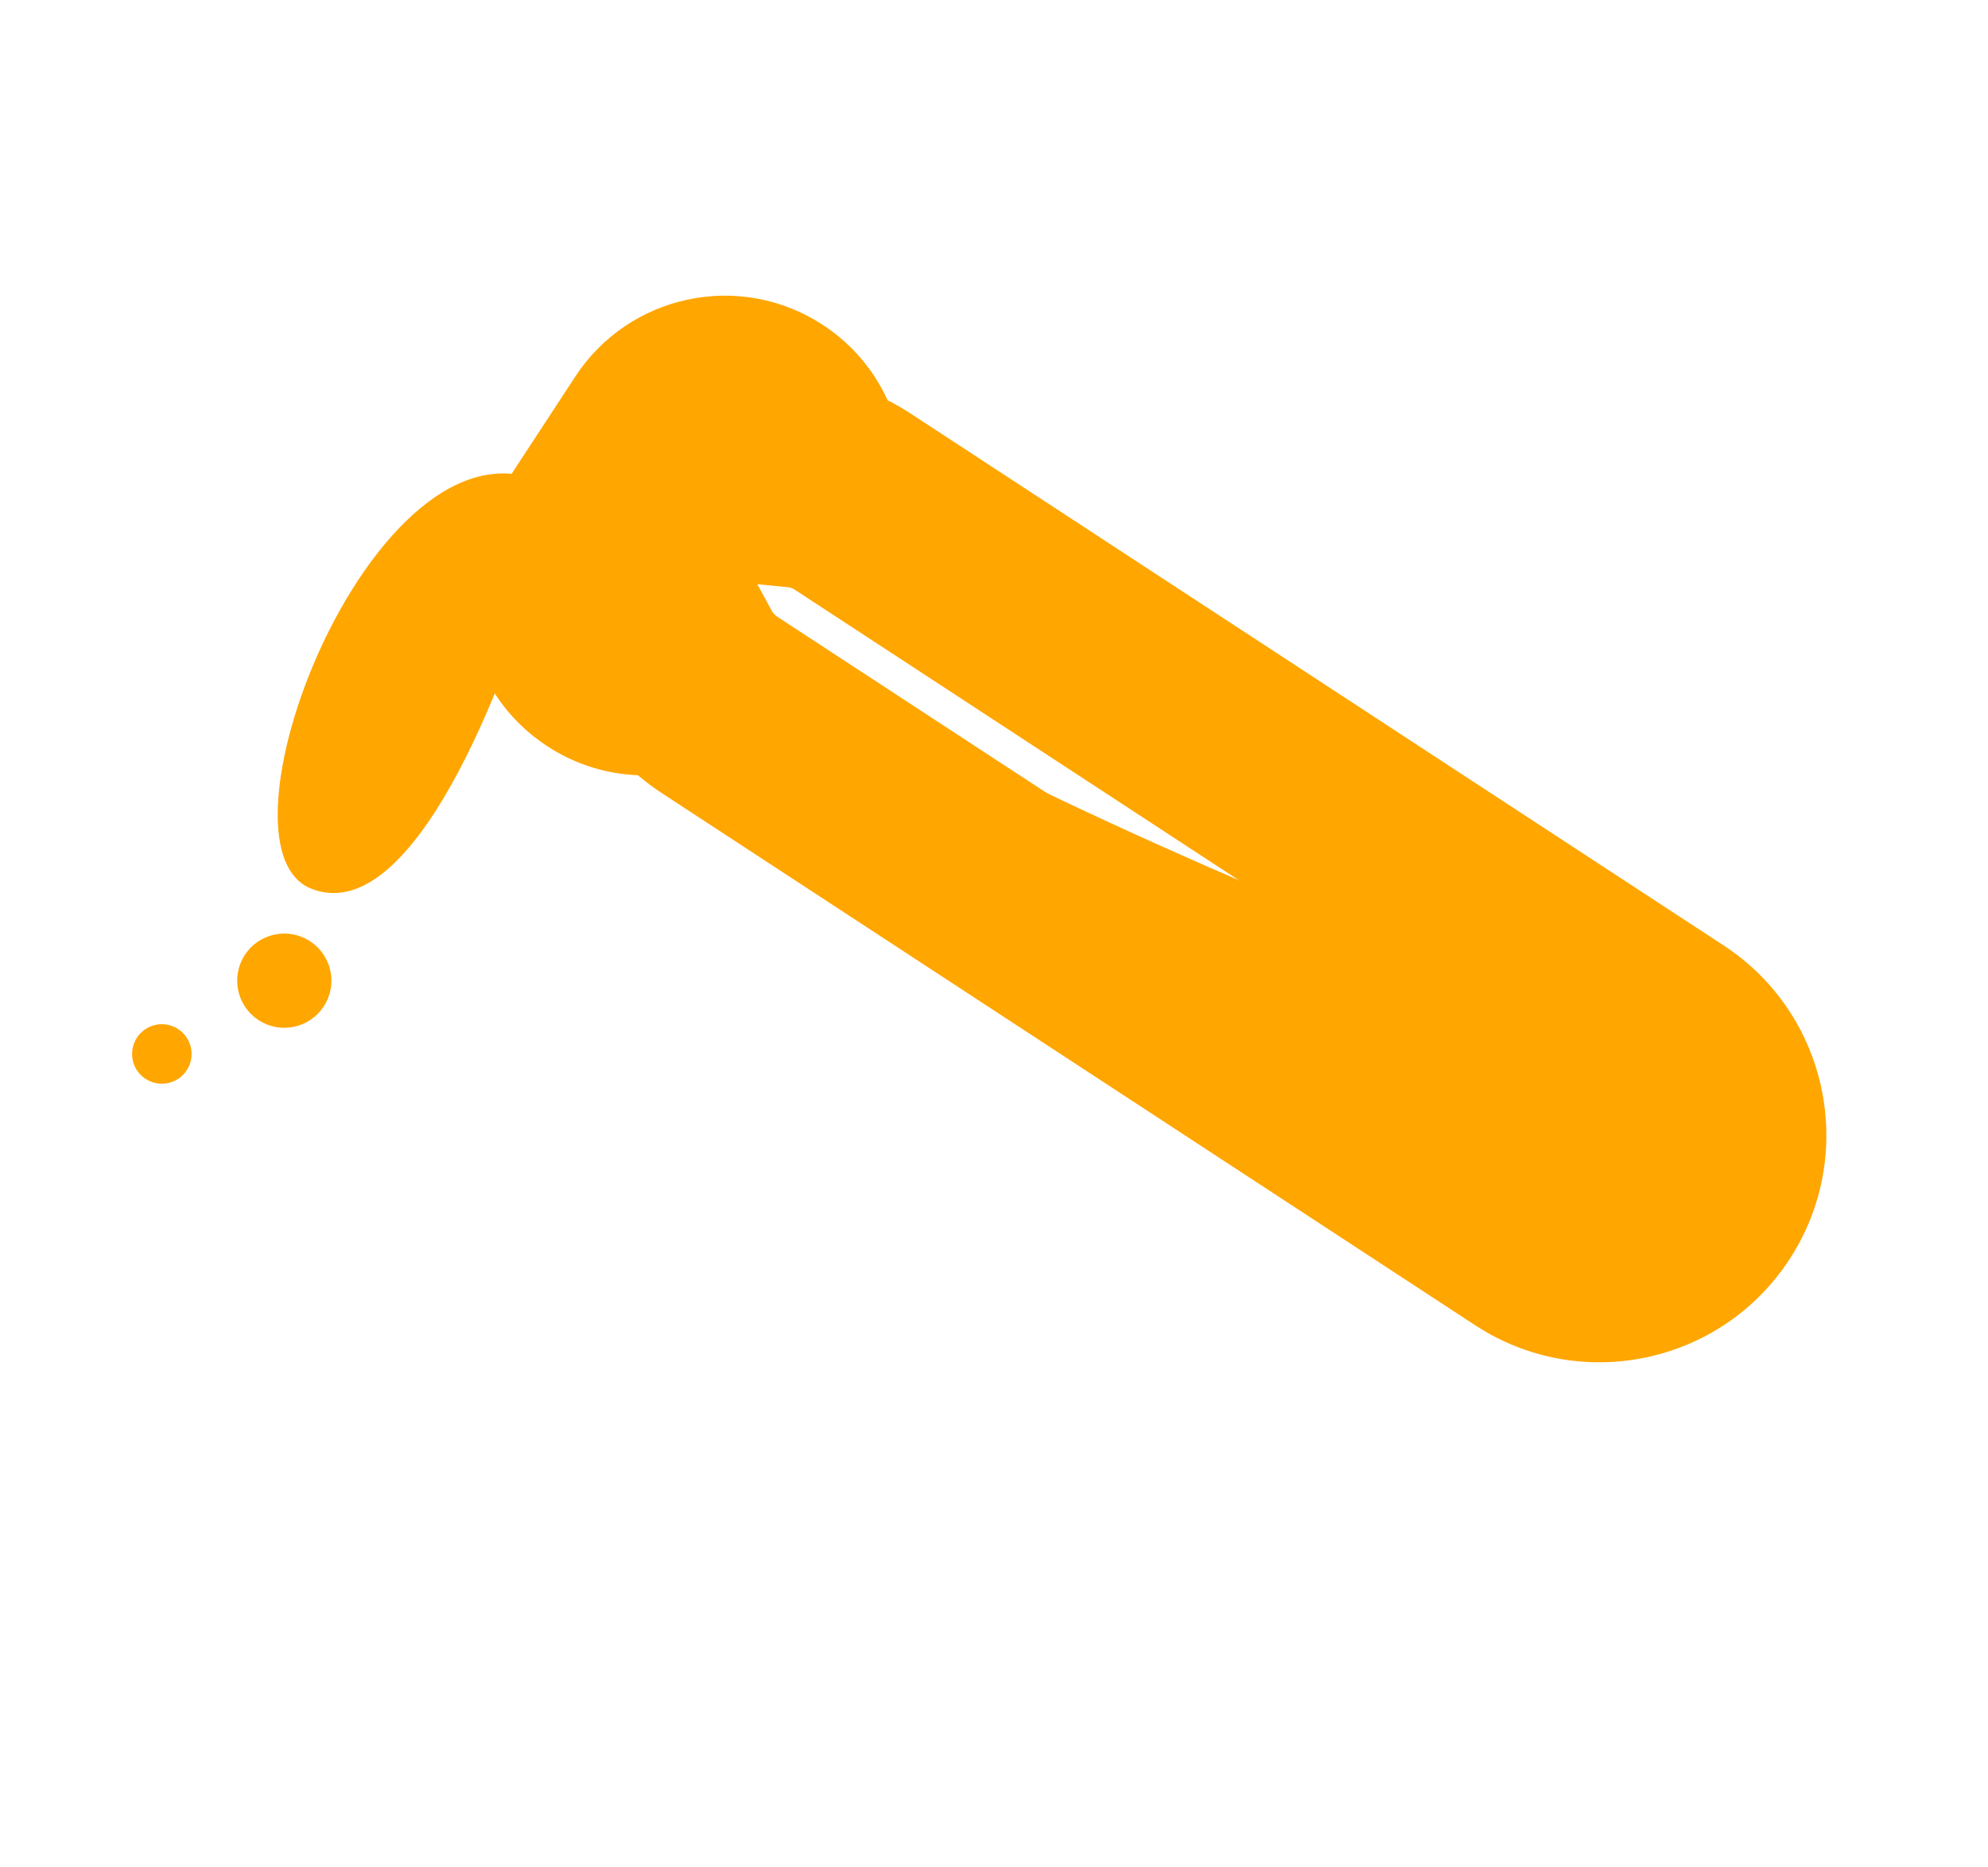 <?xml version="1.0" encoding="UTF-8"?>
<svg xmlns="http://www.w3.org/2000/svg" width="132" height="124" viewBox="0 0 132 124" fill="none">
  <path d="M16.677 63.681C17.472 62.466 19.101 62.127 20.316 62.921C21.53 63.716 21.871 65.344 21.076 66.559C20.282 67.774 18.653 68.115 17.438 67.32C16.223 66.525 15.883 64.896 16.677 63.681Z" fill="#FFA600" stroke="#FFA600"></path>
  <path d="M9.51 69.179C9.956 68.497 10.871 68.305 11.553 68.751C12.235 69.197 12.426 70.113 11.98 70.795C11.534 71.477 10.619 71.668 9.937 71.221C9.255 70.775 9.064 69.861 9.51 69.179Z" fill="#FFA600" stroke="#FFA600"></path>
  <path d="M102.52 84.172C117.067 87.19 116.829 74.233 113.495 70.646C113.495 70.646 57.738 51.573 38.161 33.454C26.543 23.098 13.088 55.891 20.625 58.992C28.163 62.094 34.733 40.917 34.733 40.917L102.52 84.172Z" fill="#FFA600"></path>
  <mask id="path-4-outside-1_58_259" maskUnits="userSpaceOnUse" x="26.394" y="14.594" width="102.296" height="83.201" fill="black">
    <rect fill="white" x="26.394" y="14.594" width="102.296" height="83.201"></rect>
    <path d="M44.052 28.842C45.526 26.589 48.549 25.957 50.803 27.431C52.385 28.466 53.165 30.264 52.981 32.024C54.234 32.147 55.477 32.564 56.604 33.301L110.615 68.638C114.344 71.078 115.389 76.079 112.949 79.808C110.51 83.536 105.509 84.581 101.78 82.142L47.77 46.804C46.618 46.051 45.723 45.053 45.107 43.924C43.591 44.721 41.7 44.694 40.165 43.69C37.911 42.216 37.279 39.193 38.754 36.939L44.052 28.842Z"></path>
  </mask>
  <path d="M44.052 28.842L38.194 25.009L38.194 25.01L44.052 28.842ZM50.803 27.431L54.635 21.574L54.635 21.574L50.803 27.431ZM52.981 32.024L46.019 31.295L45.286 38.303L52.298 38.99L52.981 32.024ZM112.949 79.808L118.807 83.64L118.807 83.64L112.949 79.808ZM45.107 43.924L51.251 40.571L47.95 34.523L41.851 37.728L45.107 43.924ZM40.165 43.69L36.333 49.548L36.333 49.548L40.165 43.69ZM44.052 28.842L49.909 32.675C49.267 33.656 47.952 33.931 46.97 33.289L50.803 27.431L54.635 21.574C49.146 17.982 41.785 19.521 38.194 25.009L44.052 28.842ZM50.803 27.431L46.97 33.289C46.267 32.828 45.942 32.034 46.019 31.295L52.981 32.024L59.943 32.752C60.388 28.495 58.503 24.104 54.635 21.574L50.803 27.431ZM52.981 32.024L52.298 38.99C52.461 39.006 52.618 39.058 52.772 39.158L56.604 33.301L60.437 27.443C58.337 26.069 56.007 25.287 53.664 25.057L52.981 32.024ZM56.604 33.301L52.772 39.158L106.783 74.496L110.615 68.638L114.448 62.781L60.437 27.443L56.604 33.301ZM110.615 68.638L106.783 74.496C107.276 74.819 107.415 75.481 107.092 75.975L112.949 79.808L118.807 83.64C123.363 76.676 121.412 67.337 114.448 62.781L110.615 68.638ZM112.949 79.808L107.092 75.975C106.769 76.469 106.106 76.607 105.613 76.284L101.78 82.142L97.948 87.999C104.912 92.556 114.251 90.604 118.807 83.64L112.949 79.808ZM101.78 82.142L105.613 76.284L51.602 40.947L47.77 46.804L43.937 52.662L97.948 87.999L101.78 82.142ZM47.77 46.804L51.602 40.947C51.441 40.841 51.329 40.714 51.251 40.571L45.107 43.924L38.963 47.278C40.117 49.392 41.795 51.261 43.937 52.662L47.77 46.804ZM45.107 43.924L41.851 37.728C42.491 37.392 43.319 37.389 43.997 37.833L40.165 43.69L36.333 49.548C40.081 52 44.691 52.05 48.363 50.121L45.107 43.924ZM40.165 43.69L43.998 37.833C44.979 38.475 45.254 39.79 44.612 40.772L38.754 36.939L32.896 33.106C29.305 38.596 30.844 45.957 36.333 49.548L40.165 43.69ZM38.754 36.939L44.612 40.772L49.909 32.675L44.052 28.842L38.194 25.01L32.896 33.106L38.754 36.939Z" fill="#FFA600" mask="url(#path-4-outside-1_58_259)"></path>
</svg>
